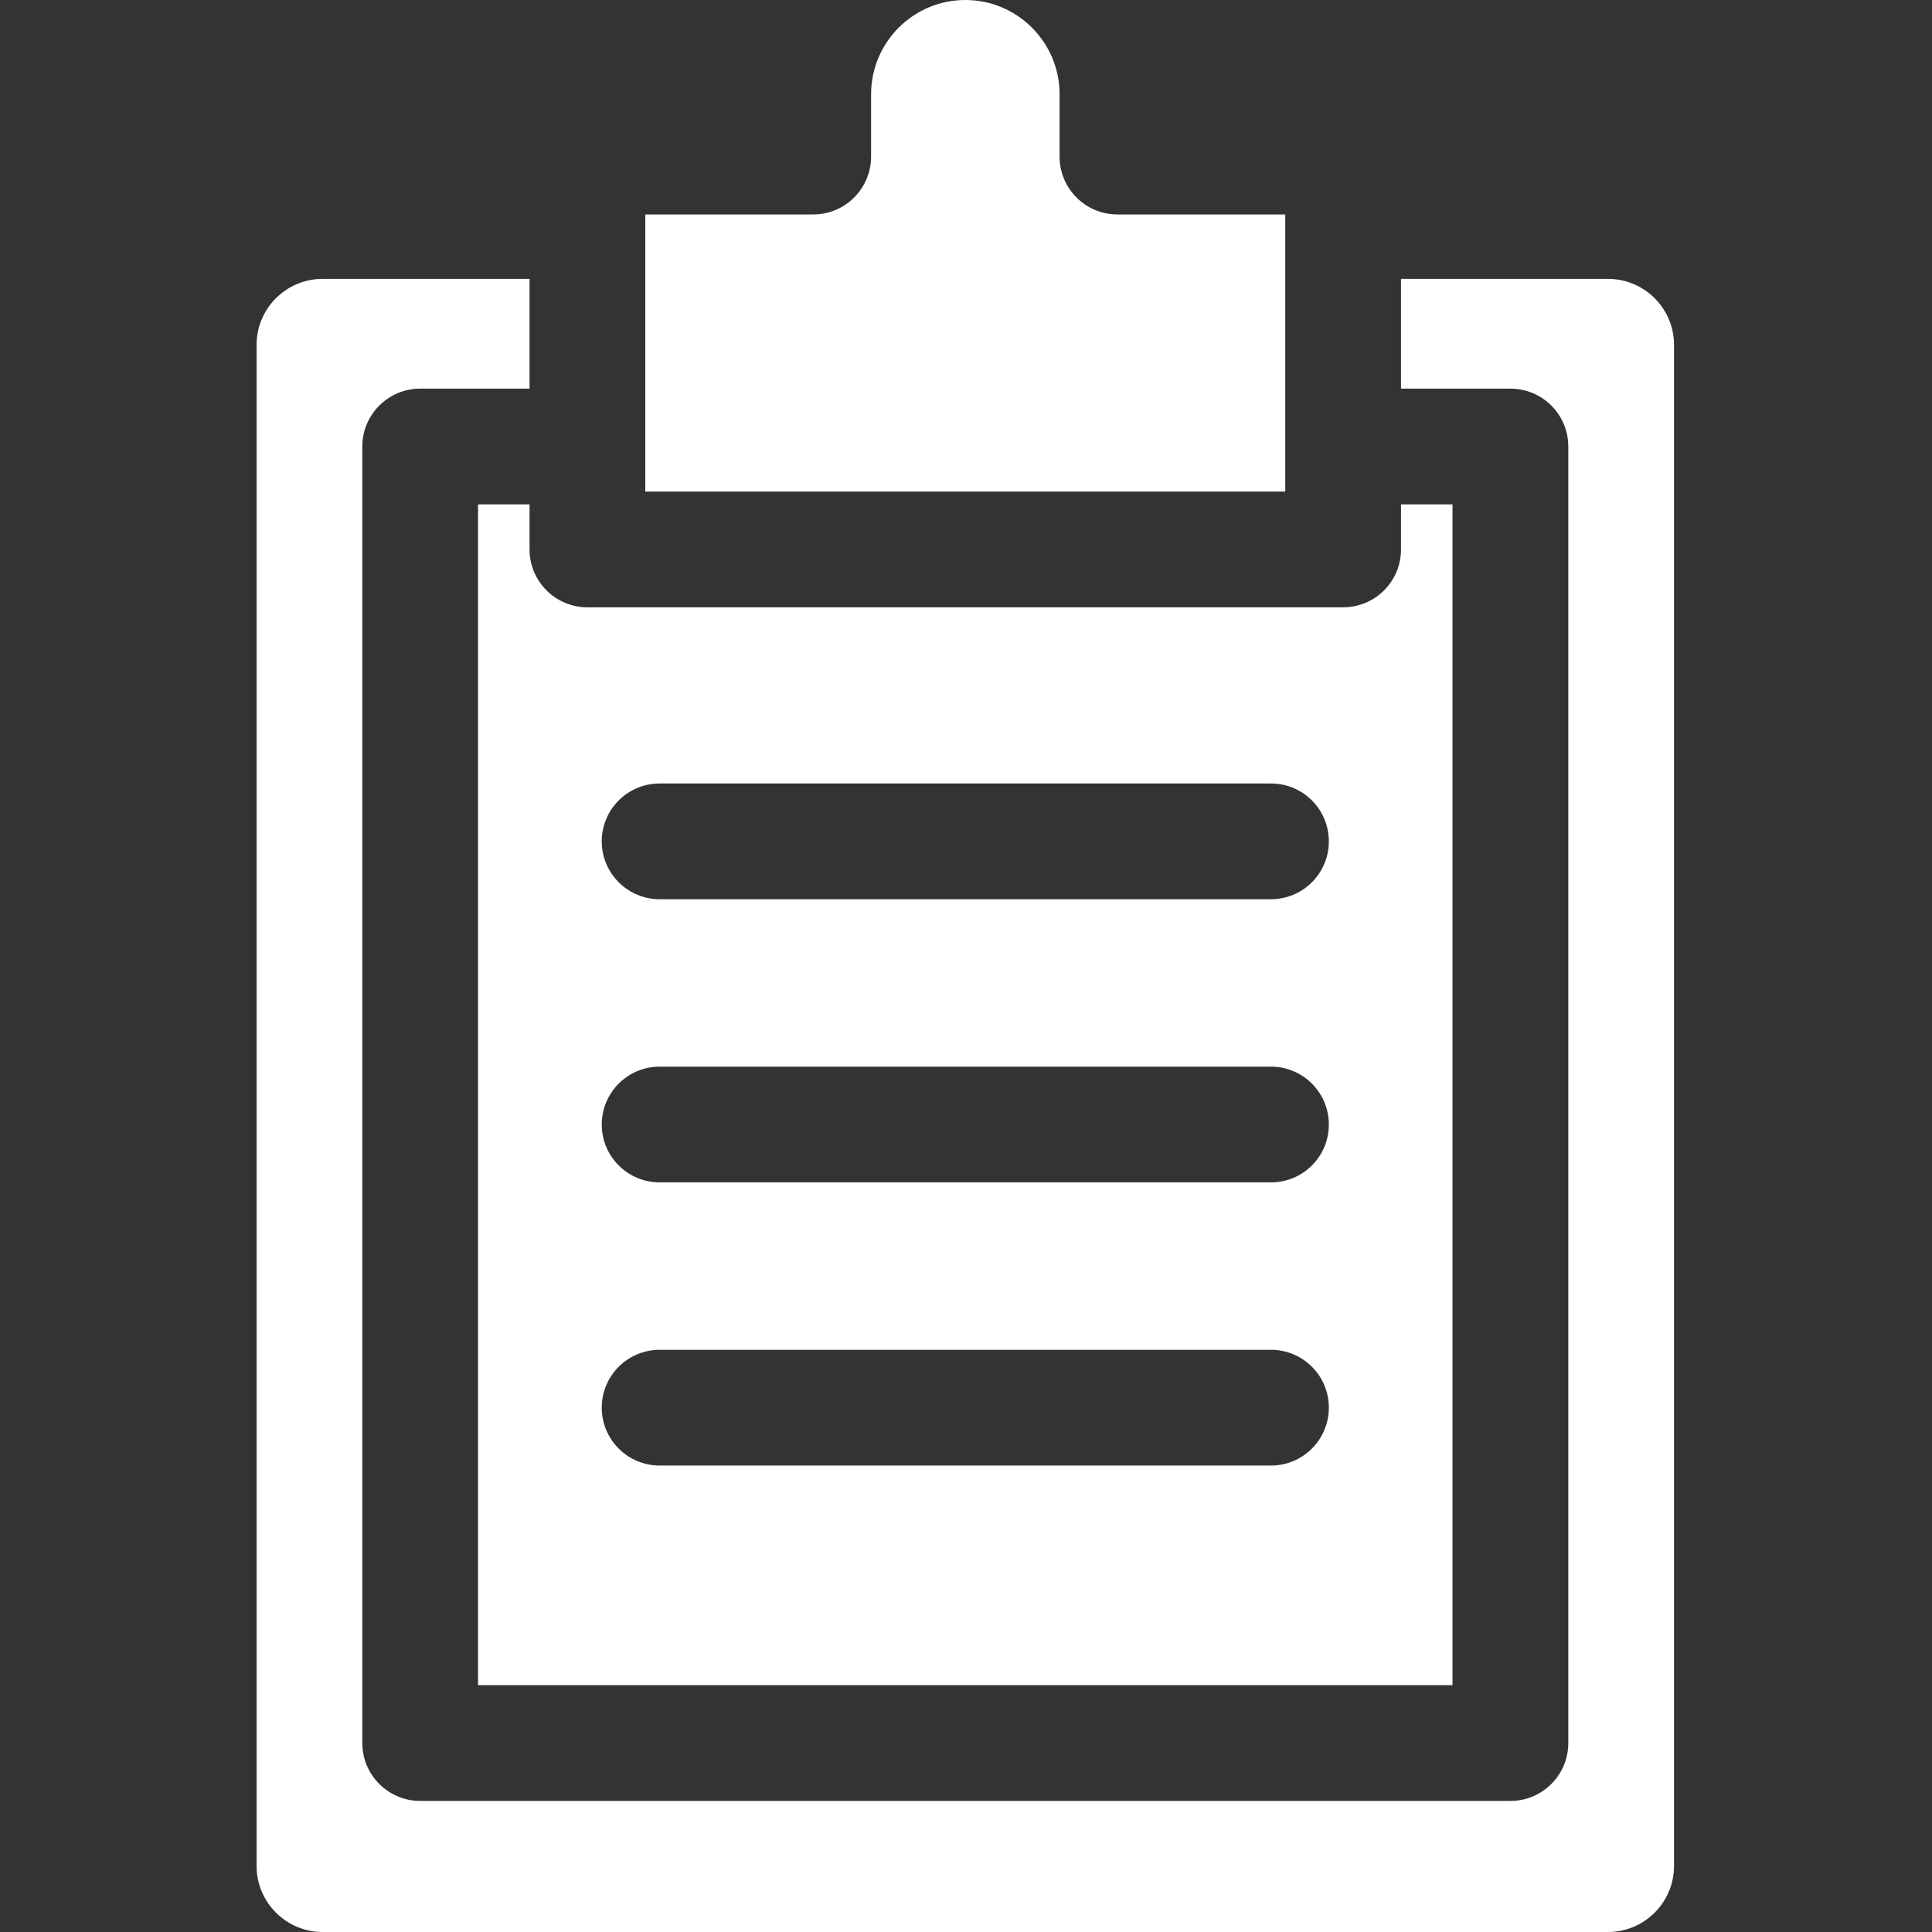 <svg width="32" height="32" viewBox="0 0 32 32" fill="none" xmlns="http://www.w3.org/2000/svg">
<rect x="0" y="0" width="32" height="32" fill="#333333" stroke="none"/>
<path d="M26.634 4.619H23.205V6.437H25.017C25.546 6.437 25.976 6.866 25.976 7.395V28.87C25.976 29.4 25.546 29.829 25.017 29.829H6.96C6.431 29.829 6.001 29.4 6.001 28.87V7.395C6.001 6.866 6.431 6.437 6.96 6.437H8.771V4.619H5.343C4.741 4.619 4.25 5.109 4.25 5.711V30.907C4.25 31.51 4.741 32 5.343 32H26.634C27.236 32 27.727 31.51 27.727 30.907V5.711C27.727 5.109 27.236 4.619 26.634 4.619Z" fill="white"/>
<path d="M8.771 8.354H7.918V27.912H24.058V8.354H23.205V9.101C23.205 9.63 22.776 10.059 22.247 10.059H9.73C9.201 10.059 8.771 9.63 8.771 9.101V8.354ZM10.926 12.977H21.051C21.581 12.977 22.01 13.406 22.01 13.935C22.01 14.465 21.581 14.894 21.051 14.894H10.926C10.396 14.894 9.967 14.465 9.967 13.935C9.967 13.406 10.396 12.977 10.926 12.977ZM10.926 17.667H21.051C21.581 17.667 22.01 18.096 22.01 18.626C22.01 19.155 21.581 19.584 21.051 19.584H10.926C10.396 19.584 9.967 19.155 9.967 18.626C9.967 18.096 10.396 17.667 10.926 17.667ZM10.926 22.357H21.051C21.581 22.357 22.01 22.786 22.01 23.315C22.01 23.845 21.581 24.274 21.051 24.274H10.926C10.396 24.274 9.967 23.845 9.967 23.315C9.967 22.786 10.396 22.357 10.926 22.357Z" fill="white"/>
<path d="M21.288 3.552H18.508C17.974 3.552 17.55 3.118 17.55 2.594V1.561C17.55 0.7 16.849 0 15.989 0C15.128 0 14.428 0.7 14.428 1.561V2.594C14.428 3.118 14.003 3.552 13.469 3.552H10.688V8.142H21.288C21.288 7.633 21.288 4.031 21.288 3.552Z" fill="white"/>
</svg>
